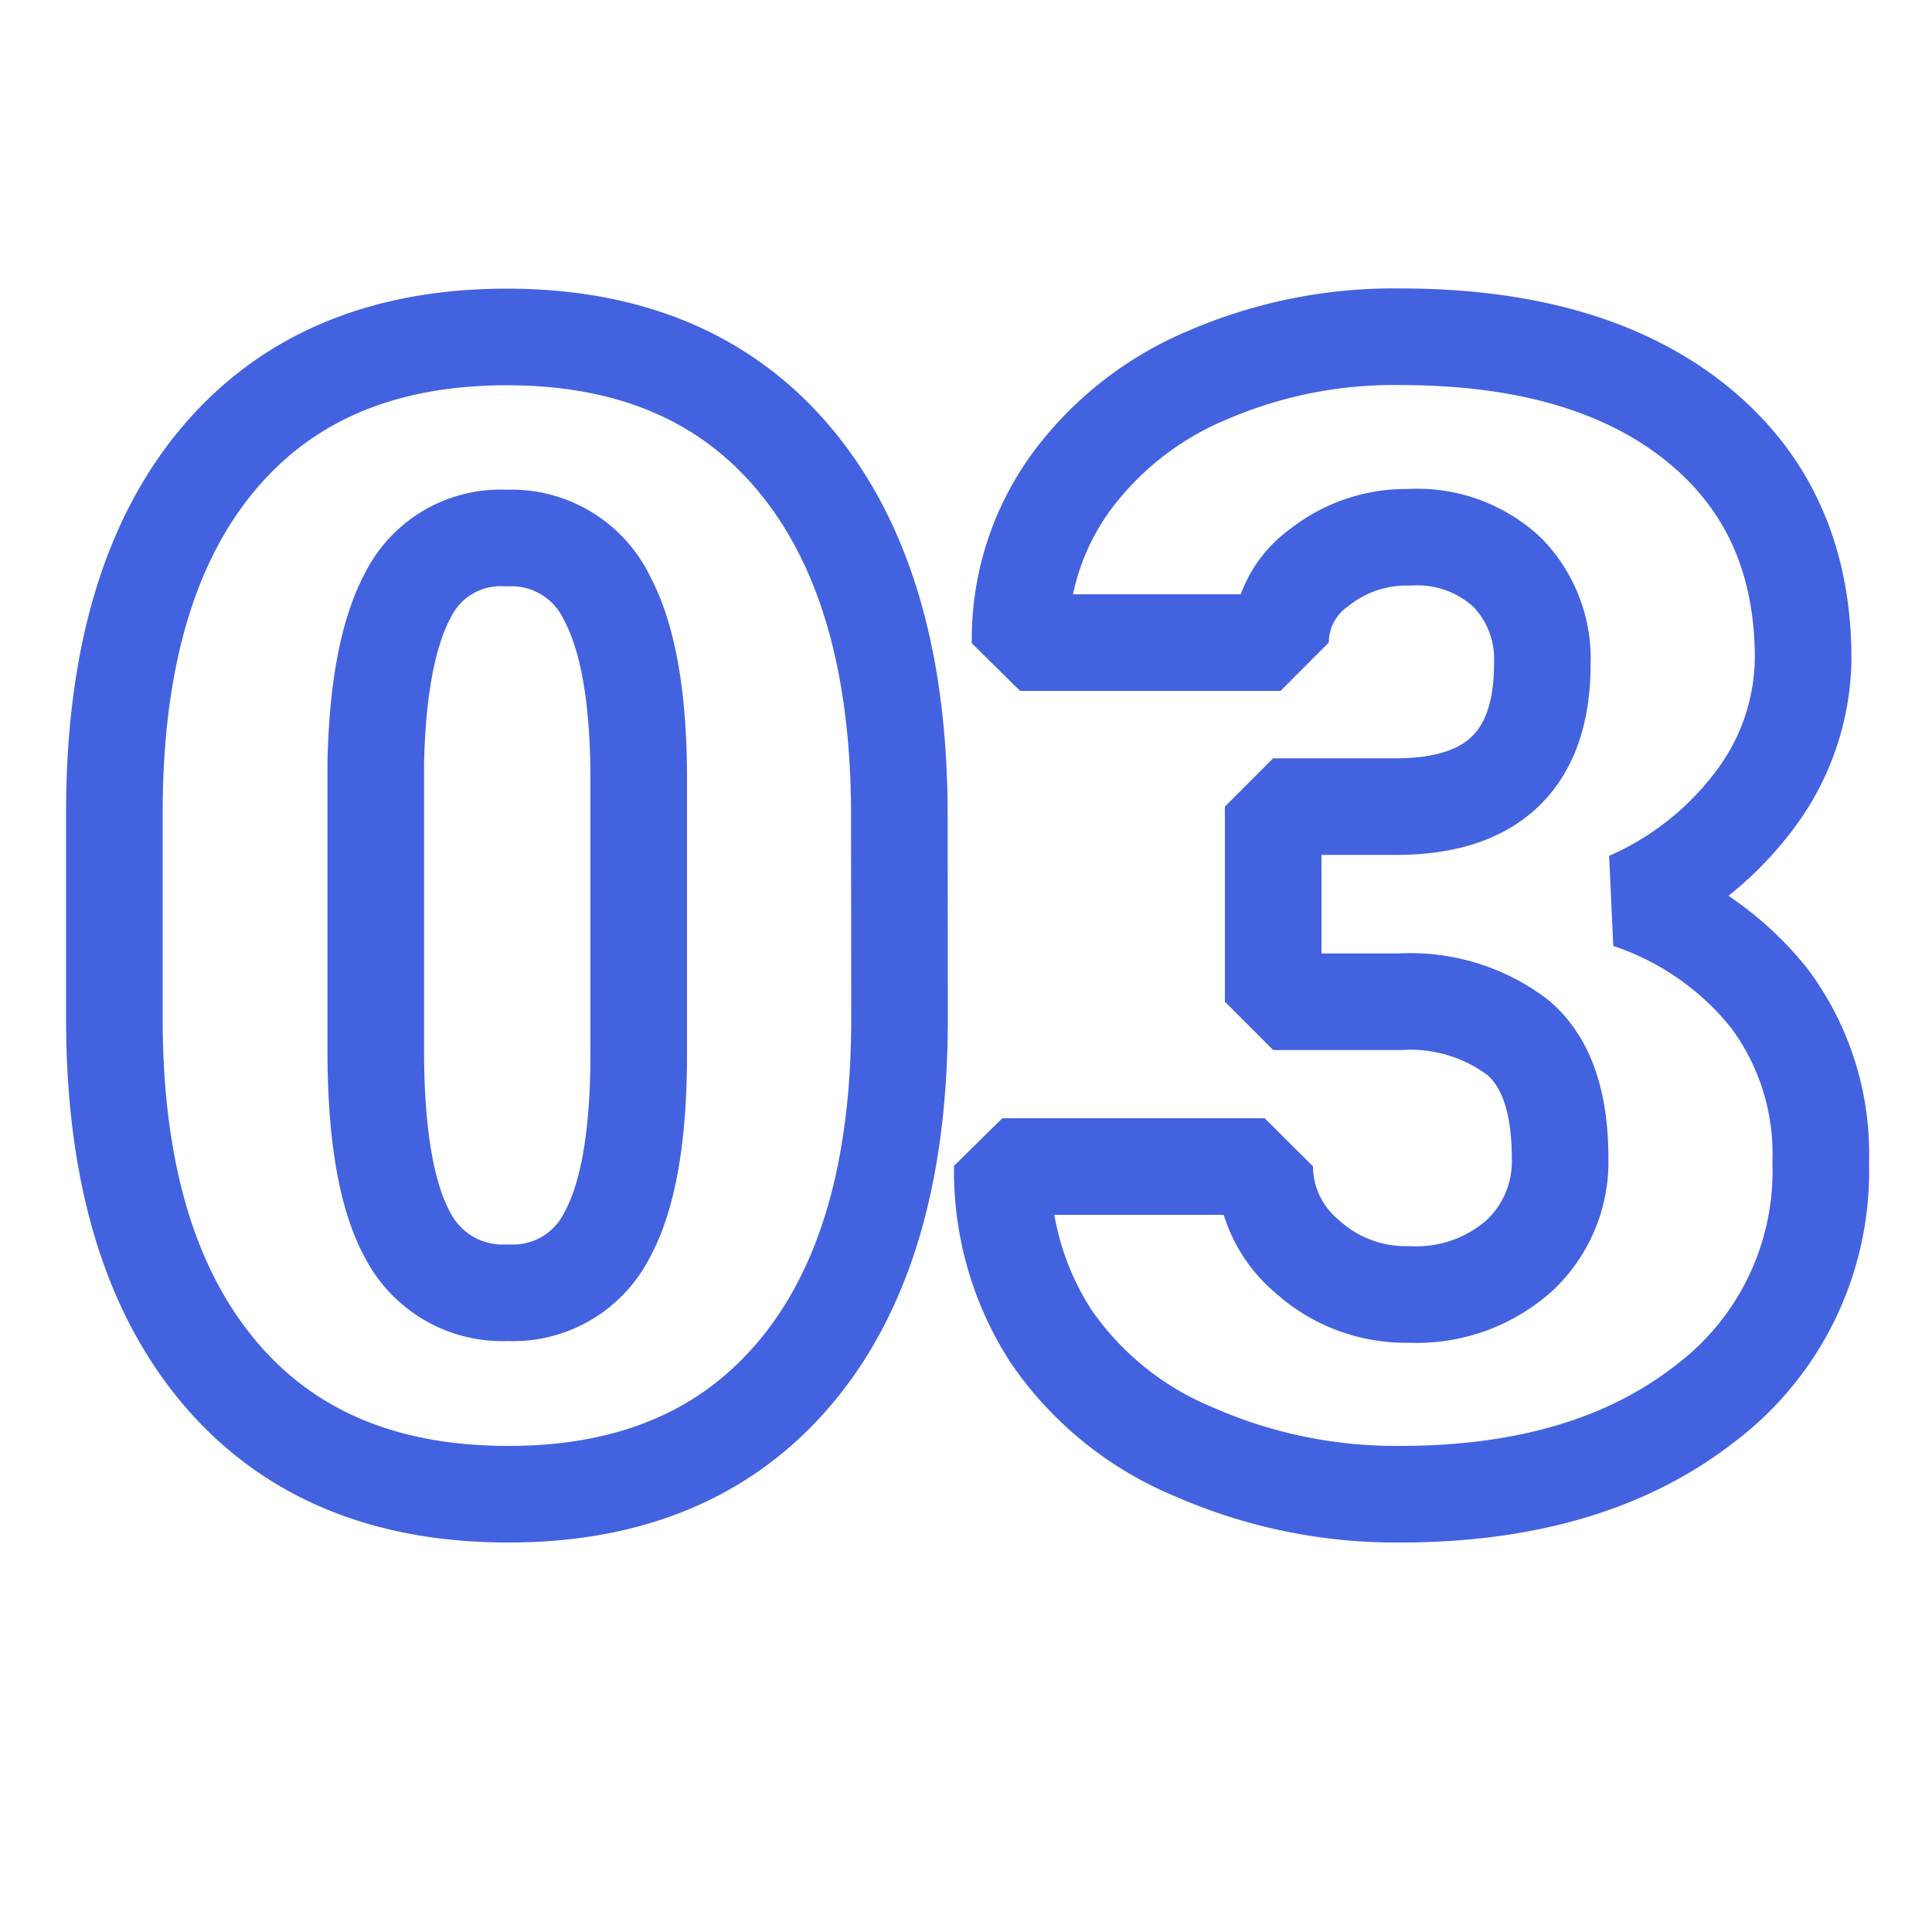 <?xml version="1.0" encoding="UTF-8"?> <svg xmlns="http://www.w3.org/2000/svg" id="Слой_1" data-name="Слой 1" viewBox="0 0 100 100"> <defs> <style>.cls-1{fill:none;stroke:#4362e0;stroke-linecap:square;stroke-linejoin:bevel;stroke-width:5px;}</style> </defs> <title>Number</title> <path class="cls-1" d="M46.56,52.72q0,11.81-5.31,18.22T26.3,77.34q-9.74,0-15.06-6.44T5.92,52.72V42.07q0-11.82,5.3-18.22t15-6.41q9.69,0,15,6.45t5.33,18.22ZM33.06,40.35c0-4.19-.54-7.32-1.64-9.39a5.48,5.48,0,0,0-5.2-3.11,5.35,5.35,0,0,0-5.07,2.89q-1.57,2.88-1.7,8.72v14.9q0,6.53,1.64,9.55a5.52,5.52,0,0,0,5.21,3A5.43,5.43,0,0,0,31.38,64q1.65-2.94,1.68-9.23Z"></path> <path class="cls-1" d="M65.9,41.75h6.36q7.58,0,7.57-7.41a6.39,6.39,0,0,0-1.8-4.7,6.82,6.82,0,0,0-5.09-1.83,7.25,7.25,0,0,0-4.66,1.57,4.75,4.75,0,0,0-2,3.88H52.8a13.81,13.81,0,0,1,2.57-8.21,16.79,16.79,0,0,1,7.1-5.62,24.27,24.27,0,0,1,10-2q9.74,0,15.3,4.45t5.56,12.21A12.36,12.36,0,0,1,91,41.17a16.36,16.36,0,0,1-6.71,5.42A15.6,15.6,0,0,1,91.6,51.7a13.44,13.44,0,0,1,2.64,8.47,15.06,15.06,0,0,1-6,12.49q-6,4.68-15.78,4.68a25.92,25.92,0,0,1-10.63-2.18,16.66,16.66,0,0,1-7.43-6,15.7,15.7,0,0,1-2.52-8.78H65.46A6.08,6.08,0,0,0,67.62,65a7.6,7.6,0,0,0,5.32,2,8,8,0,0,0,5.69-2,6.64,6.64,0,0,0,2.12-5.07q0-4.4-2.2-6.24a9.21,9.21,0,0,0-6.09-1.84H65.9Z"></path> </svg> 